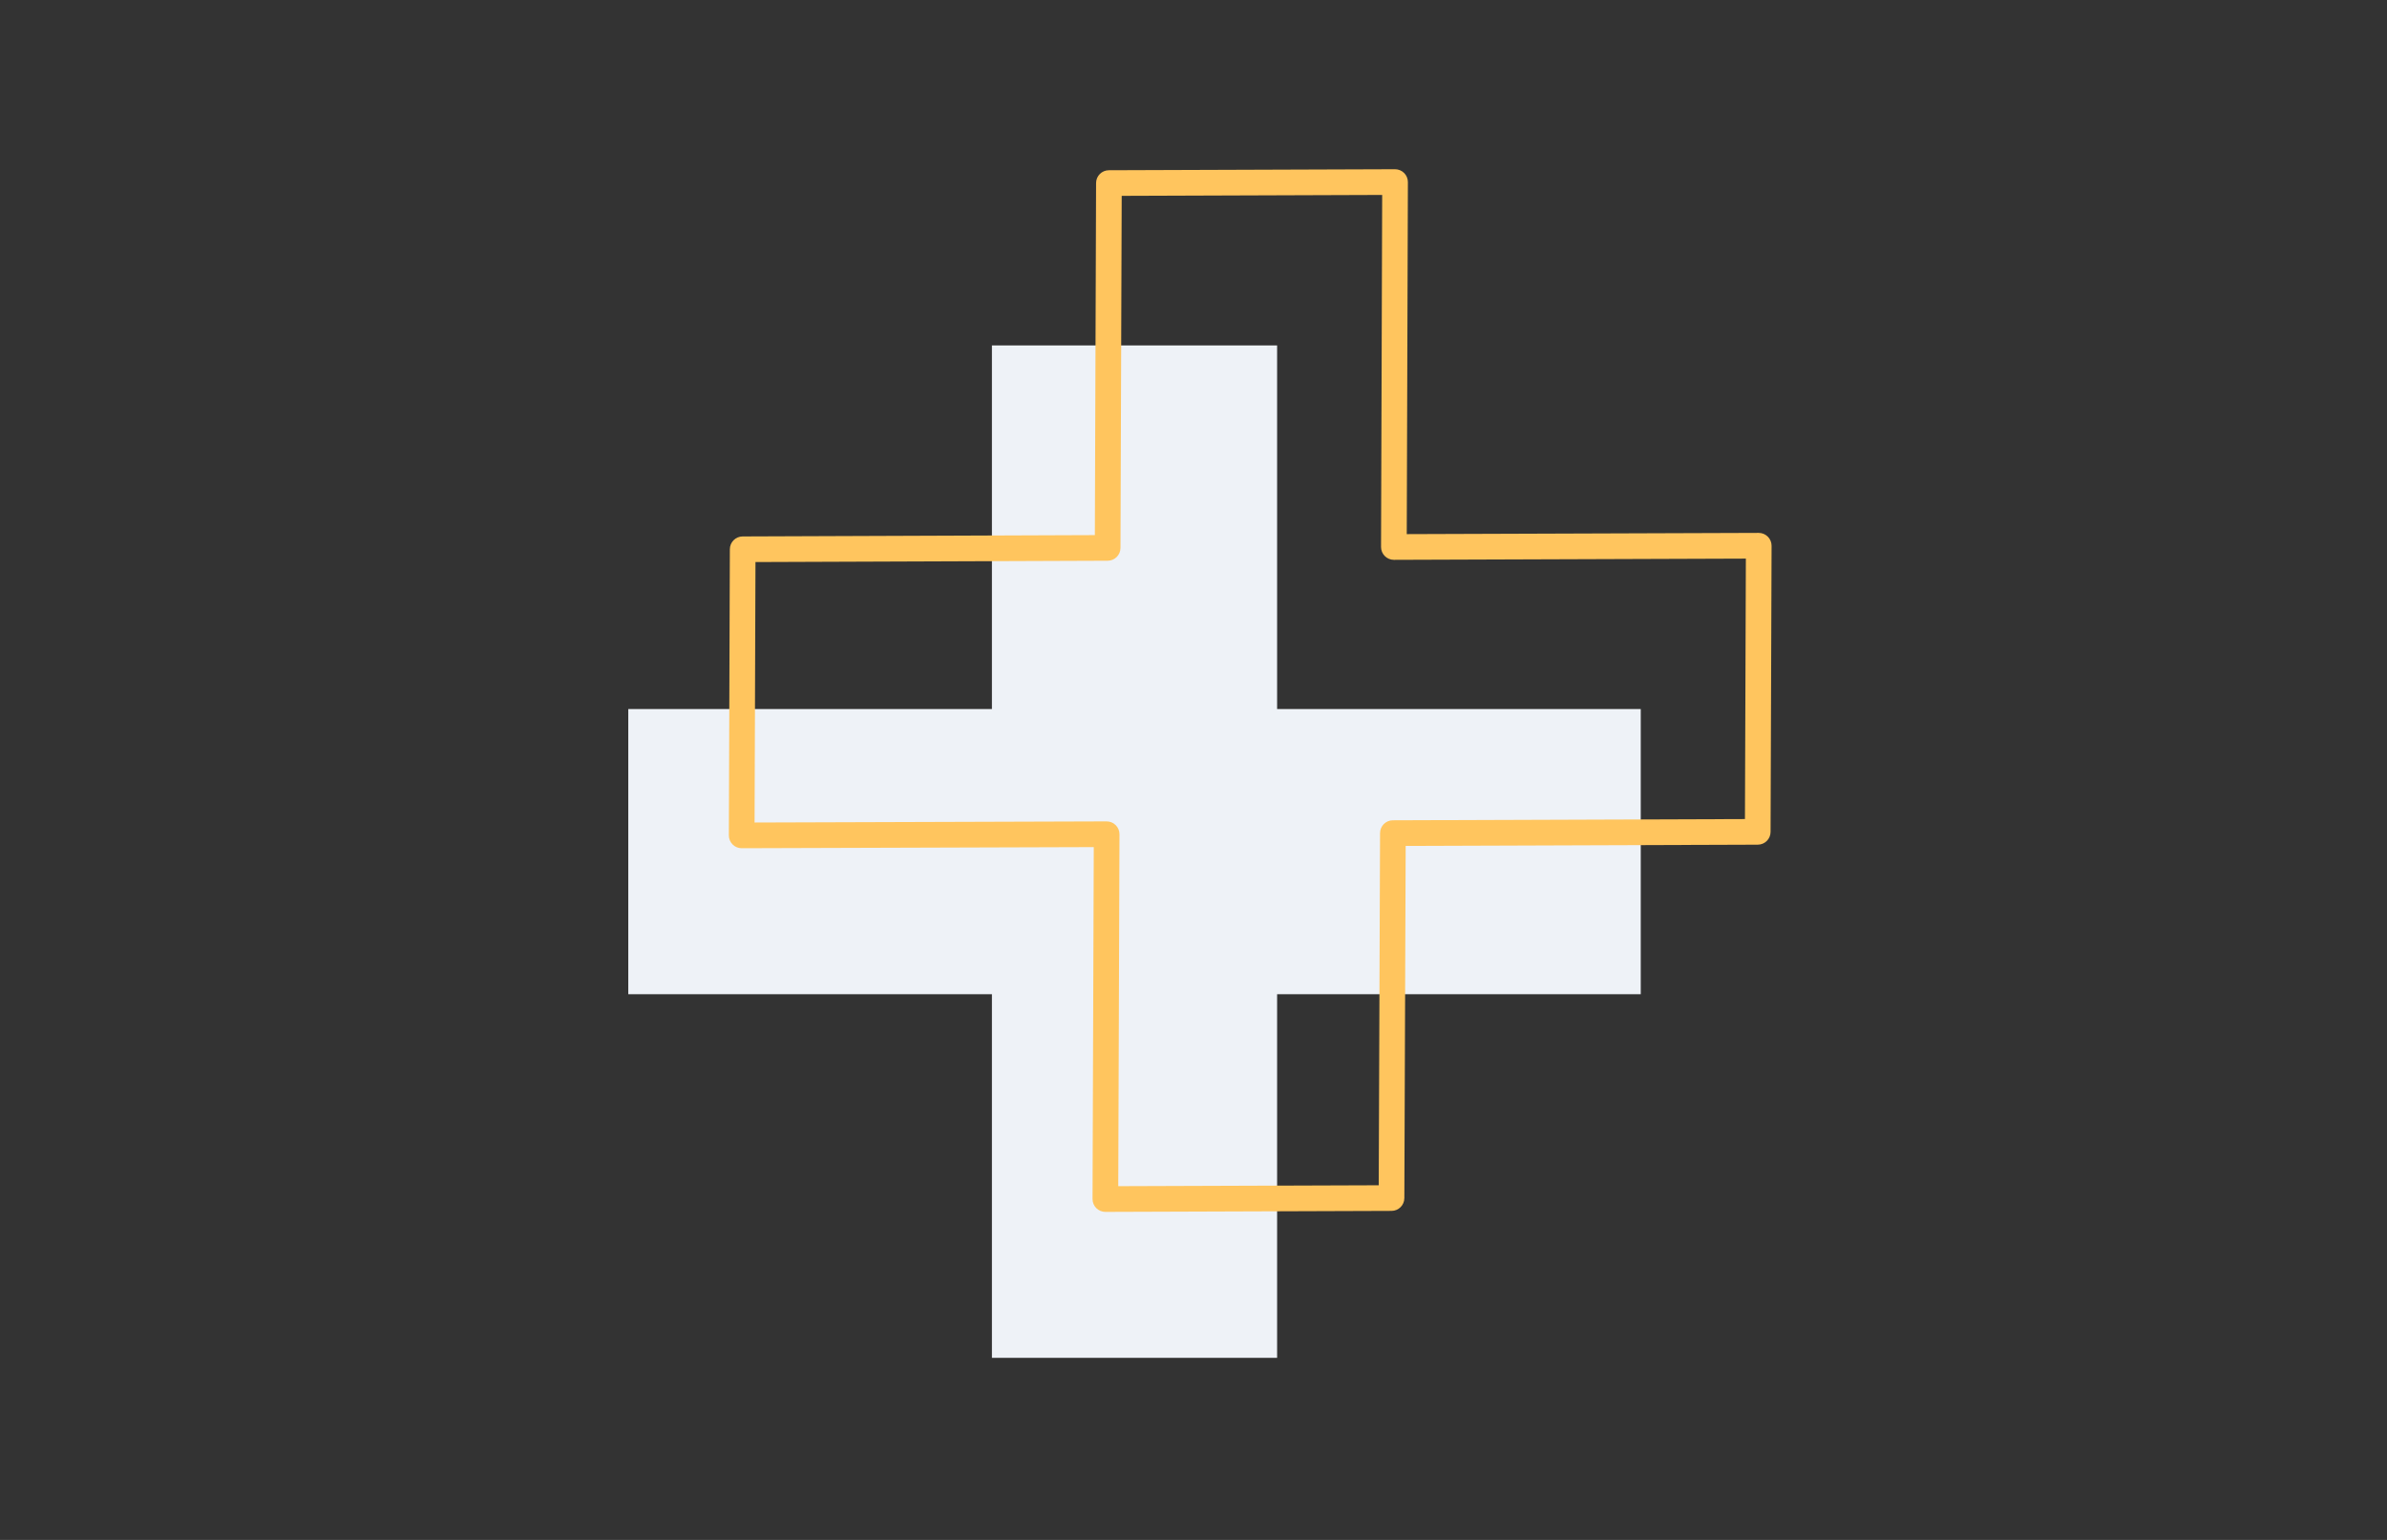 <svg width="372" height="240" viewBox="0 0 372 240" fill="none" xmlns="http://www.w3.org/2000/svg">
<rect x="0" y="0" width="372" height="240" fill="#333333" stroke="none"/>
<path d="M255.702 110.507L199.03 110.507L199.03 53.836L154.585 53.836L154.585 110.507L97.914 110.507V154.952H154.585L154.585 211.623L199.03 211.623L199.03 154.952L255.702 154.952L255.702 110.507Z" fill="#EEF2F7"/>
<path fill-rule="evenodd" clip-rule="evenodd" d="M218.825 26.961C219.202 27.338 219.413 27.849 219.411 28.382L219.235 83.245L274.083 83.054C274.616 83.052 275.127 83.263 275.504 83.64C275.881 84.017 276.092 84.528 276.09 85.061L275.934 129.654C275.931 130.753 275.041 131.643 273.941 131.647L219.066 131.838L218.86 186.729C218.855 187.828 217.965 188.718 216.867 188.722L172.273 188.877C171.741 188.879 171.229 188.668 170.852 188.292C170.475 187.915 170.265 187.403 170.266 186.87L170.458 132.023L115.594 132.199C115.062 132.201 114.55 131.99 114.173 131.613C113.797 131.236 113.586 130.725 113.588 130.192L113.743 85.599C113.747 84.5 114.637 83.61 115.736 83.606L170.627 83.399L170.818 28.524C170.822 27.425 171.712 26.535 172.811 26.531L217.404 26.375C217.937 26.374 218.449 26.584 218.825 26.961ZM215.405 30.382L174.811 30.524L174.62 85.399C174.616 86.498 173.726 87.388 172.628 87.392L117.736 87.598L117.595 128.192L172.458 128.016C172.991 128.015 173.502 128.226 173.879 128.602C174.256 128.979 174.466 129.491 174.465 130.023L174.273 184.87L214.867 184.729L215.073 129.838C215.078 128.739 215.968 127.849 217.067 127.845L271.941 127.654L272.083 87.061L217.236 87.252C216.703 87.254 216.192 87.043 215.815 86.666C215.438 86.29 215.227 85.778 215.229 85.246L215.405 30.382Z" fill="#FFC55E"/>
</svg>
